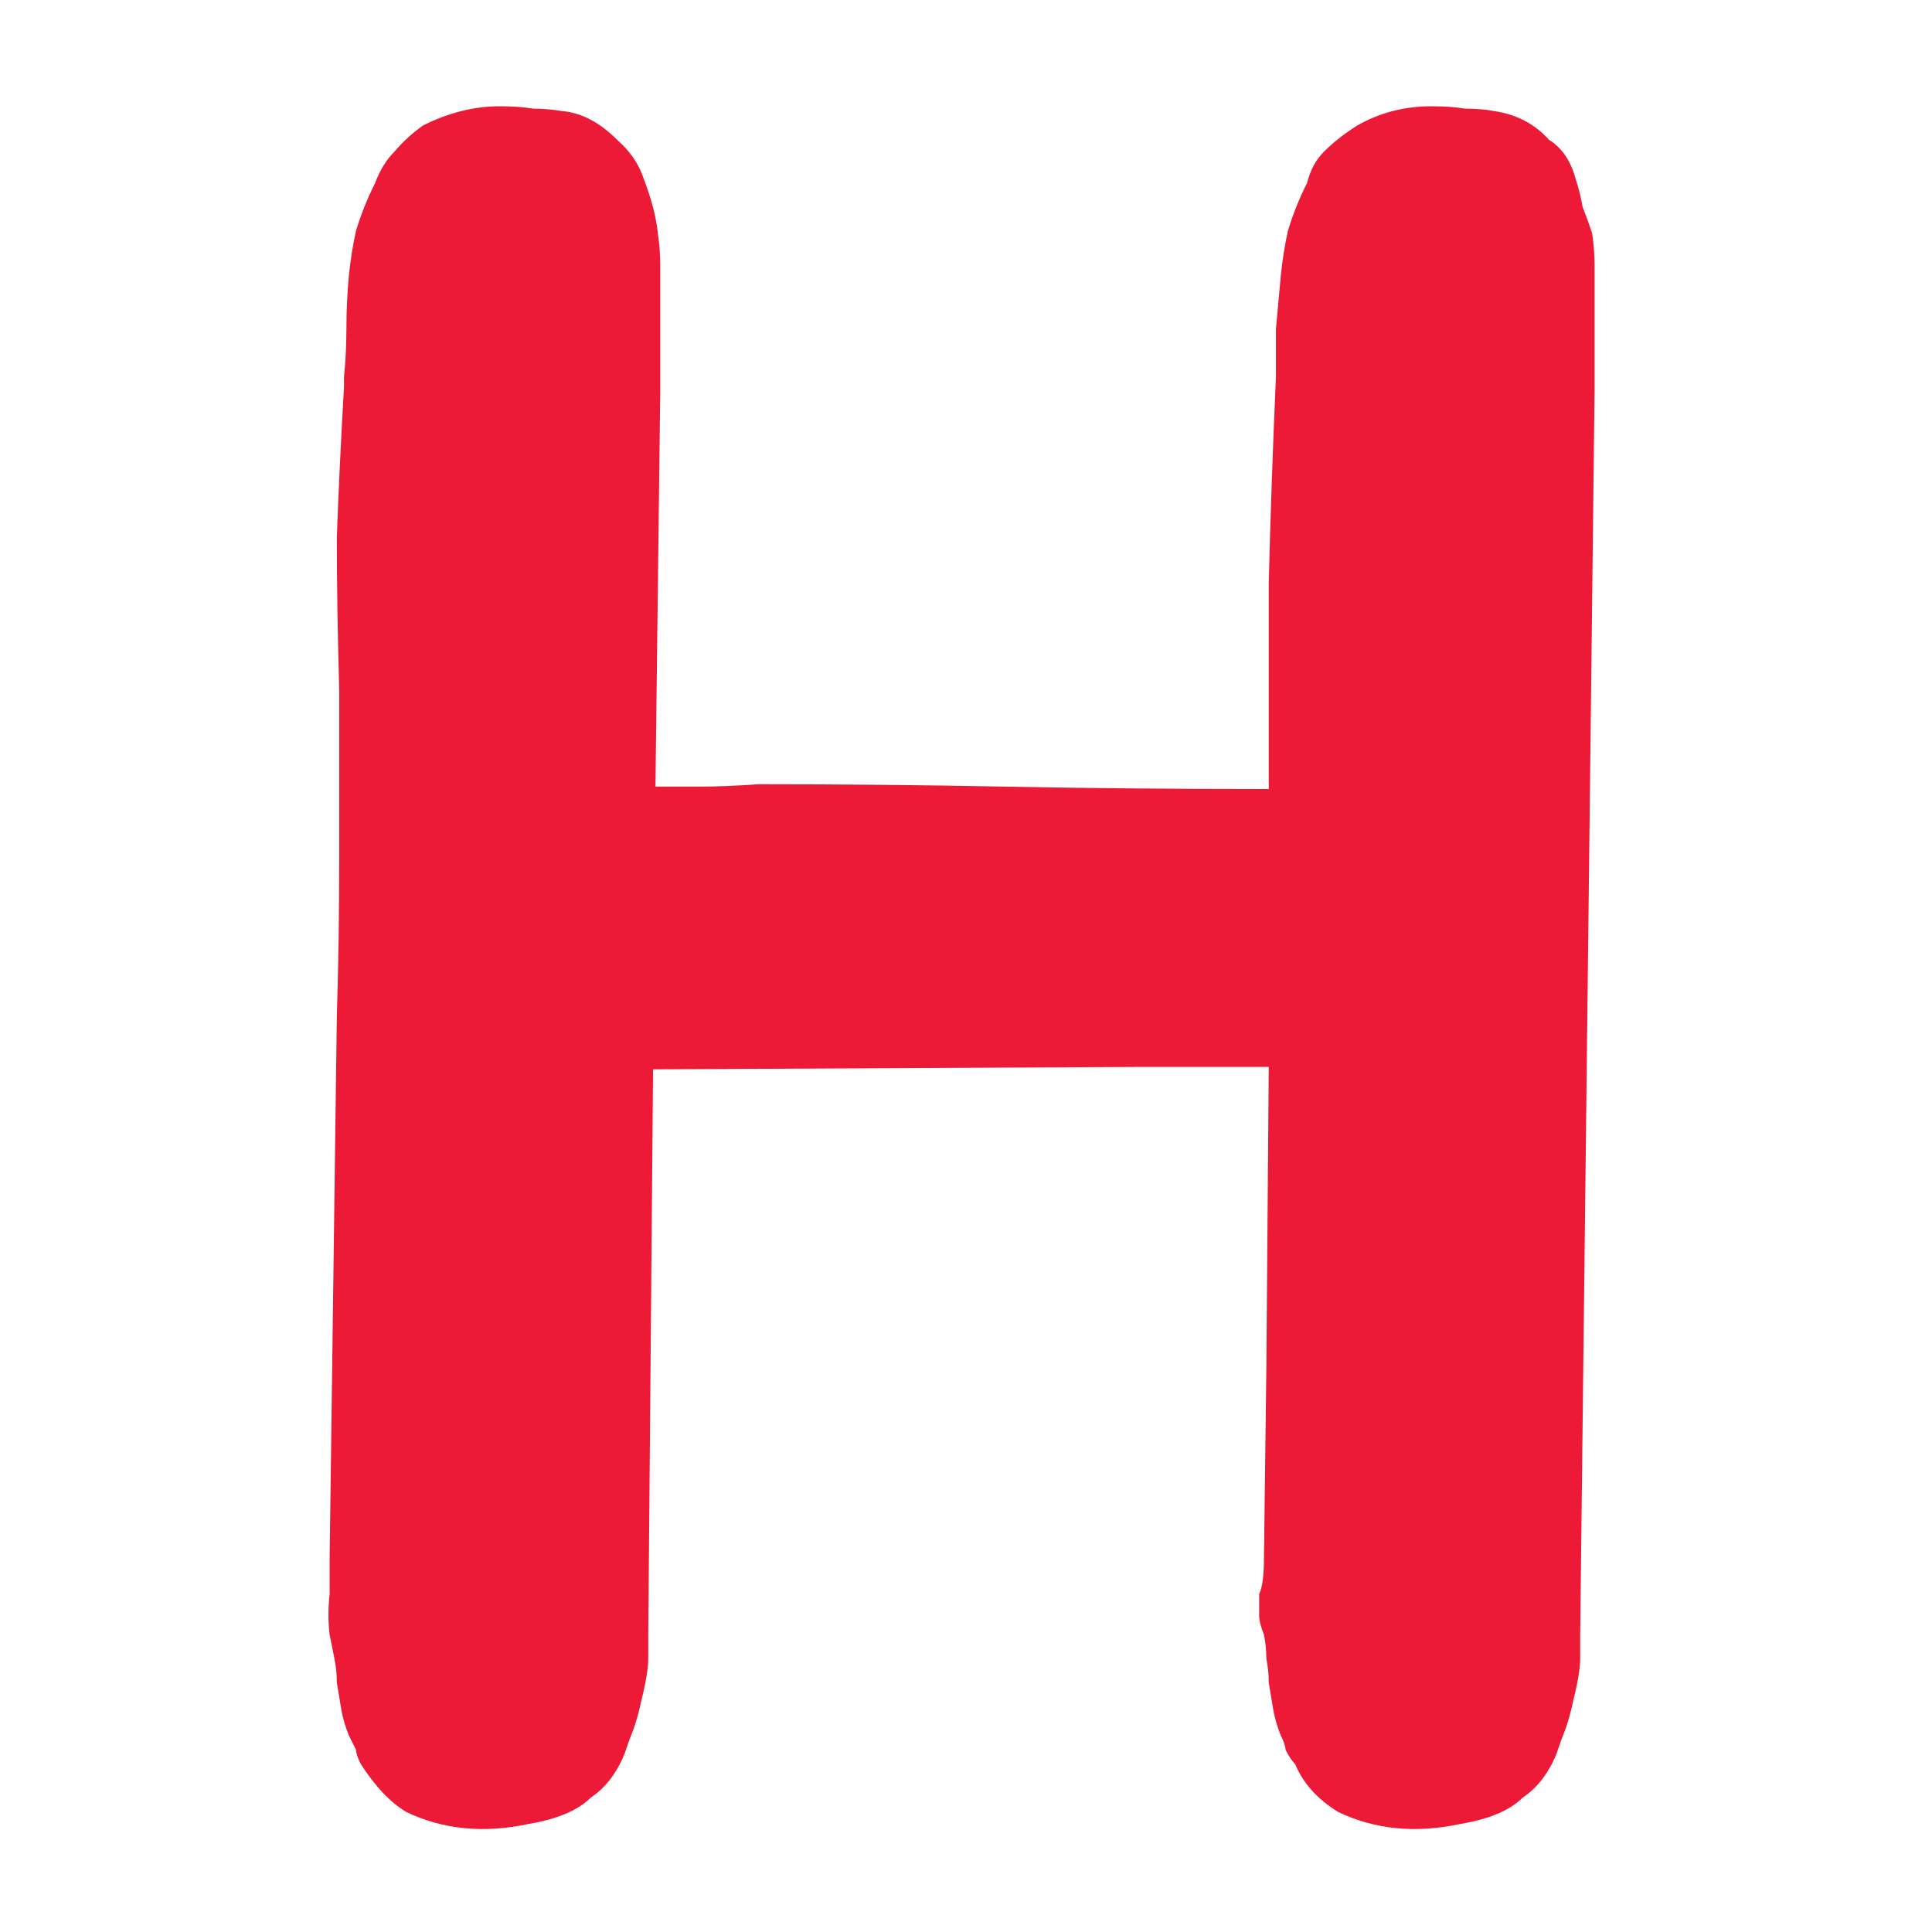 <?xml version="1.0" encoding="UTF-8"?> <svg xmlns="http://www.w3.org/2000/svg" width="200" height="200" viewBox="0 0 200 200" fill="none"><path d="M164.82 24.144C164.985 25.301 165.068 26.376 165.068 27.368C165.068 28.36 165.068 29.352 165.068 30.344V40.512L163.58 169.224V171.704C163.58 172.696 163.332 174.184 162.836 176.168C162.671 176.995 162.423 177.904 162.092 178.896C161.761 179.723 161.431 180.632 161.1 181.624C160.273 183.608 159.116 185.096 157.628 186.088C156.305 187.411 154.156 188.32 151.18 188.816C146.551 189.808 142.335 189.395 138.532 187.576C136.383 186.253 134.895 184.6 134.068 182.616C133.737 182.285 133.407 181.789 133.076 181.128C133.076 180.797 132.911 180.301 132.58 179.64C132.249 178.813 132.001 177.987 131.836 177.16C131.671 176.168 131.505 175.176 131.34 174.184C131.34 173.357 131.257 172.531 131.092 171.704C131.092 170.877 131.009 170.051 130.844 169.224C130.513 168.397 130.348 167.736 130.348 167.24C130.348 166.579 130.348 165.835 130.348 165.008C130.679 164.347 130.844 163.107 130.844 161.288L131.092 141.696L131.34 110.448H117.948L67.604 110.696L67.108 169.224V171.704C67.108 172.696 66.86 174.184 66.364 176.168C66.199 176.995 65.951 177.904 65.62 178.896C65.289 179.723 64.959 180.632 64.628 181.624C63.801 183.608 62.644 185.096 61.156 186.088C59.833 187.411 57.684 188.32 54.708 188.816C50.079 189.808 45.863 189.395 42.06 187.576C40.407 186.584 38.836 184.931 37.348 182.616C37.017 181.955 36.852 181.459 36.852 181.128L36.108 179.64C35.777 178.813 35.529 177.987 35.364 177.16C35.199 176.168 35.033 175.176 34.868 174.184C34.868 173.357 34.785 172.531 34.62 171.704C34.455 170.877 34.289 170.051 34.124 169.224C33.959 167.901 33.959 166.496 34.124 165.008V161.288L34.868 105.24C35.033 99.949 35.116 94.493 35.116 88.872C35.116 83.251 35.116 77.464 35.116 71.512C34.951 65.56 34.868 60.269 34.868 55.64C35.033 51.011 35.281 45.803 35.612 40.016V39.024C35.777 37.371 35.86 35.717 35.86 34.064C35.86 32.245 35.943 30.427 36.108 28.608C36.273 26.955 36.521 25.384 36.852 23.896C37.348 22.243 38.009 20.589 38.836 18.936C39.332 17.613 39.993 16.539 40.82 15.712C41.647 14.72 42.639 13.811 43.796 12.984C46.441 11.661 49.087 11 51.732 11C53.055 11 54.212 11.083 55.204 11.248C56.196 11.248 57.188 11.331 58.18 11.496C60.164 11.661 62.065 12.653 63.884 14.472C65.207 15.629 66.116 16.952 66.612 18.44C67.439 20.589 67.935 22.491 68.1 24.144C68.265 25.301 68.348 26.376 68.348 27.368C68.348 28.36 68.348 29.352 68.348 30.344V40.512L67.852 81.432C69.175 81.432 70.663 81.432 72.316 81.432C74.135 81.432 76.201 81.349 78.516 81.184C87.113 81.184 95.628 81.267 104.06 81.432C112.657 81.597 121.668 81.68 131.092 81.68H131.34C131.34 74.24 131.34 67.131 131.34 60.352C131.505 53.573 131.753 46.464 132.084 39.024C132.084 37.371 132.084 35.717 132.084 34.064C132.249 32.245 132.415 30.427 132.58 28.608C132.745 26.955 132.993 25.384 133.324 23.896C133.82 22.243 134.481 20.589 135.308 18.936C135.639 17.613 136.217 16.539 137.044 15.712C138.036 14.72 139.193 13.811 140.516 12.984C142.831 11.661 145.393 11 148.204 11C149.527 11 150.684 11.083 151.676 11.248C152.833 11.248 153.825 11.331 154.652 11.496C156.967 11.827 158.868 12.819 160.356 14.472C161.679 15.299 162.588 16.621 163.084 18.44C163.415 19.432 163.663 20.424 163.828 21.416C164.159 22.243 164.489 23.152 164.82 24.144Z" fill="#EC1A37"></path></svg> 